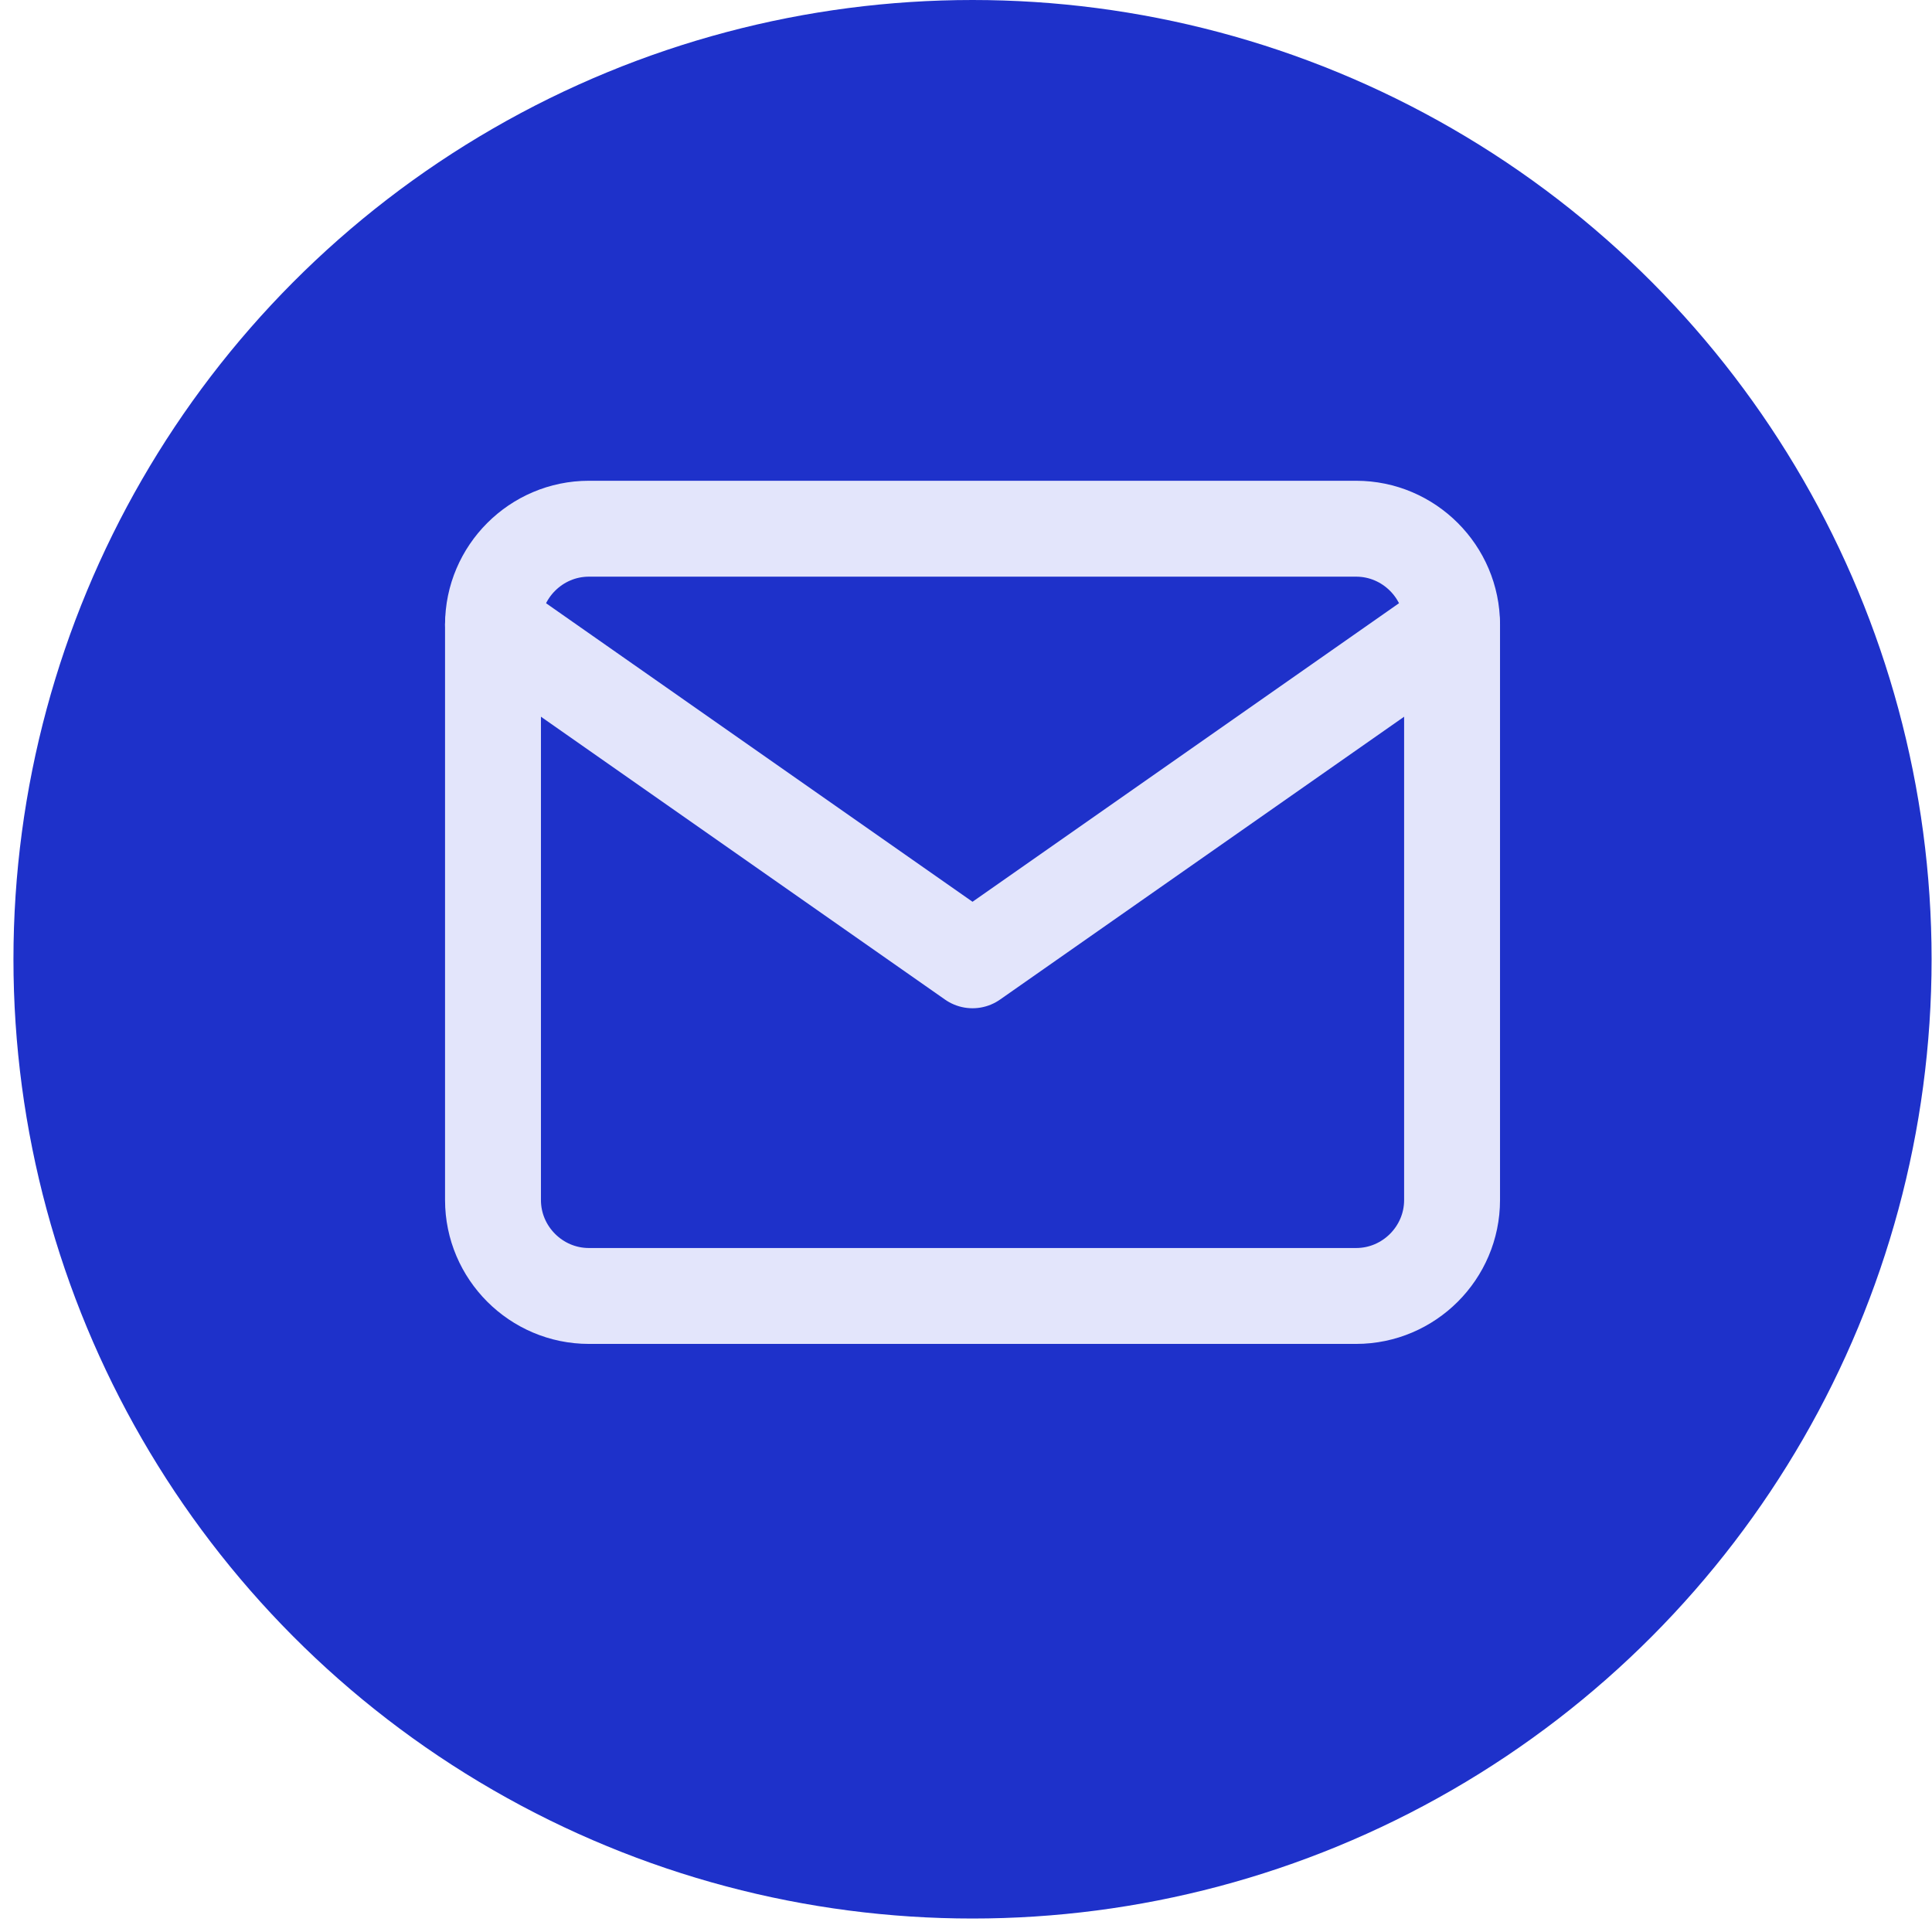 <?xml version="1.0" encoding="UTF-8"?> <svg xmlns="http://www.w3.org/2000/svg" width="80" height="80" viewBox="0 0 80 80" fill="none"> <ellipse cx="40.27" cy="39.721" rx="39.713" ry="39.721" fill="#1E31CA"></ellipse> <path d="M24.385 21.893H56.155C58.34 21.893 60.127 23.68 60.127 25.864V49.692C60.127 51.876 58.34 53.663 56.155 53.663H24.385C22.201 53.663 20.414 51.876 20.414 49.692V25.864C20.414 23.68 22.201 21.893 24.385 21.893Z" stroke="#E3E5FB" stroke-width="3.971" stroke-linecap="round" stroke-linejoin="round"></path> <path d="M60.127 25.864L40.27 39.764L20.414 25.864" stroke="#E3E5FB" stroke-width="3.971" stroke-linecap="round" stroke-linejoin="round"></path> </svg> 
